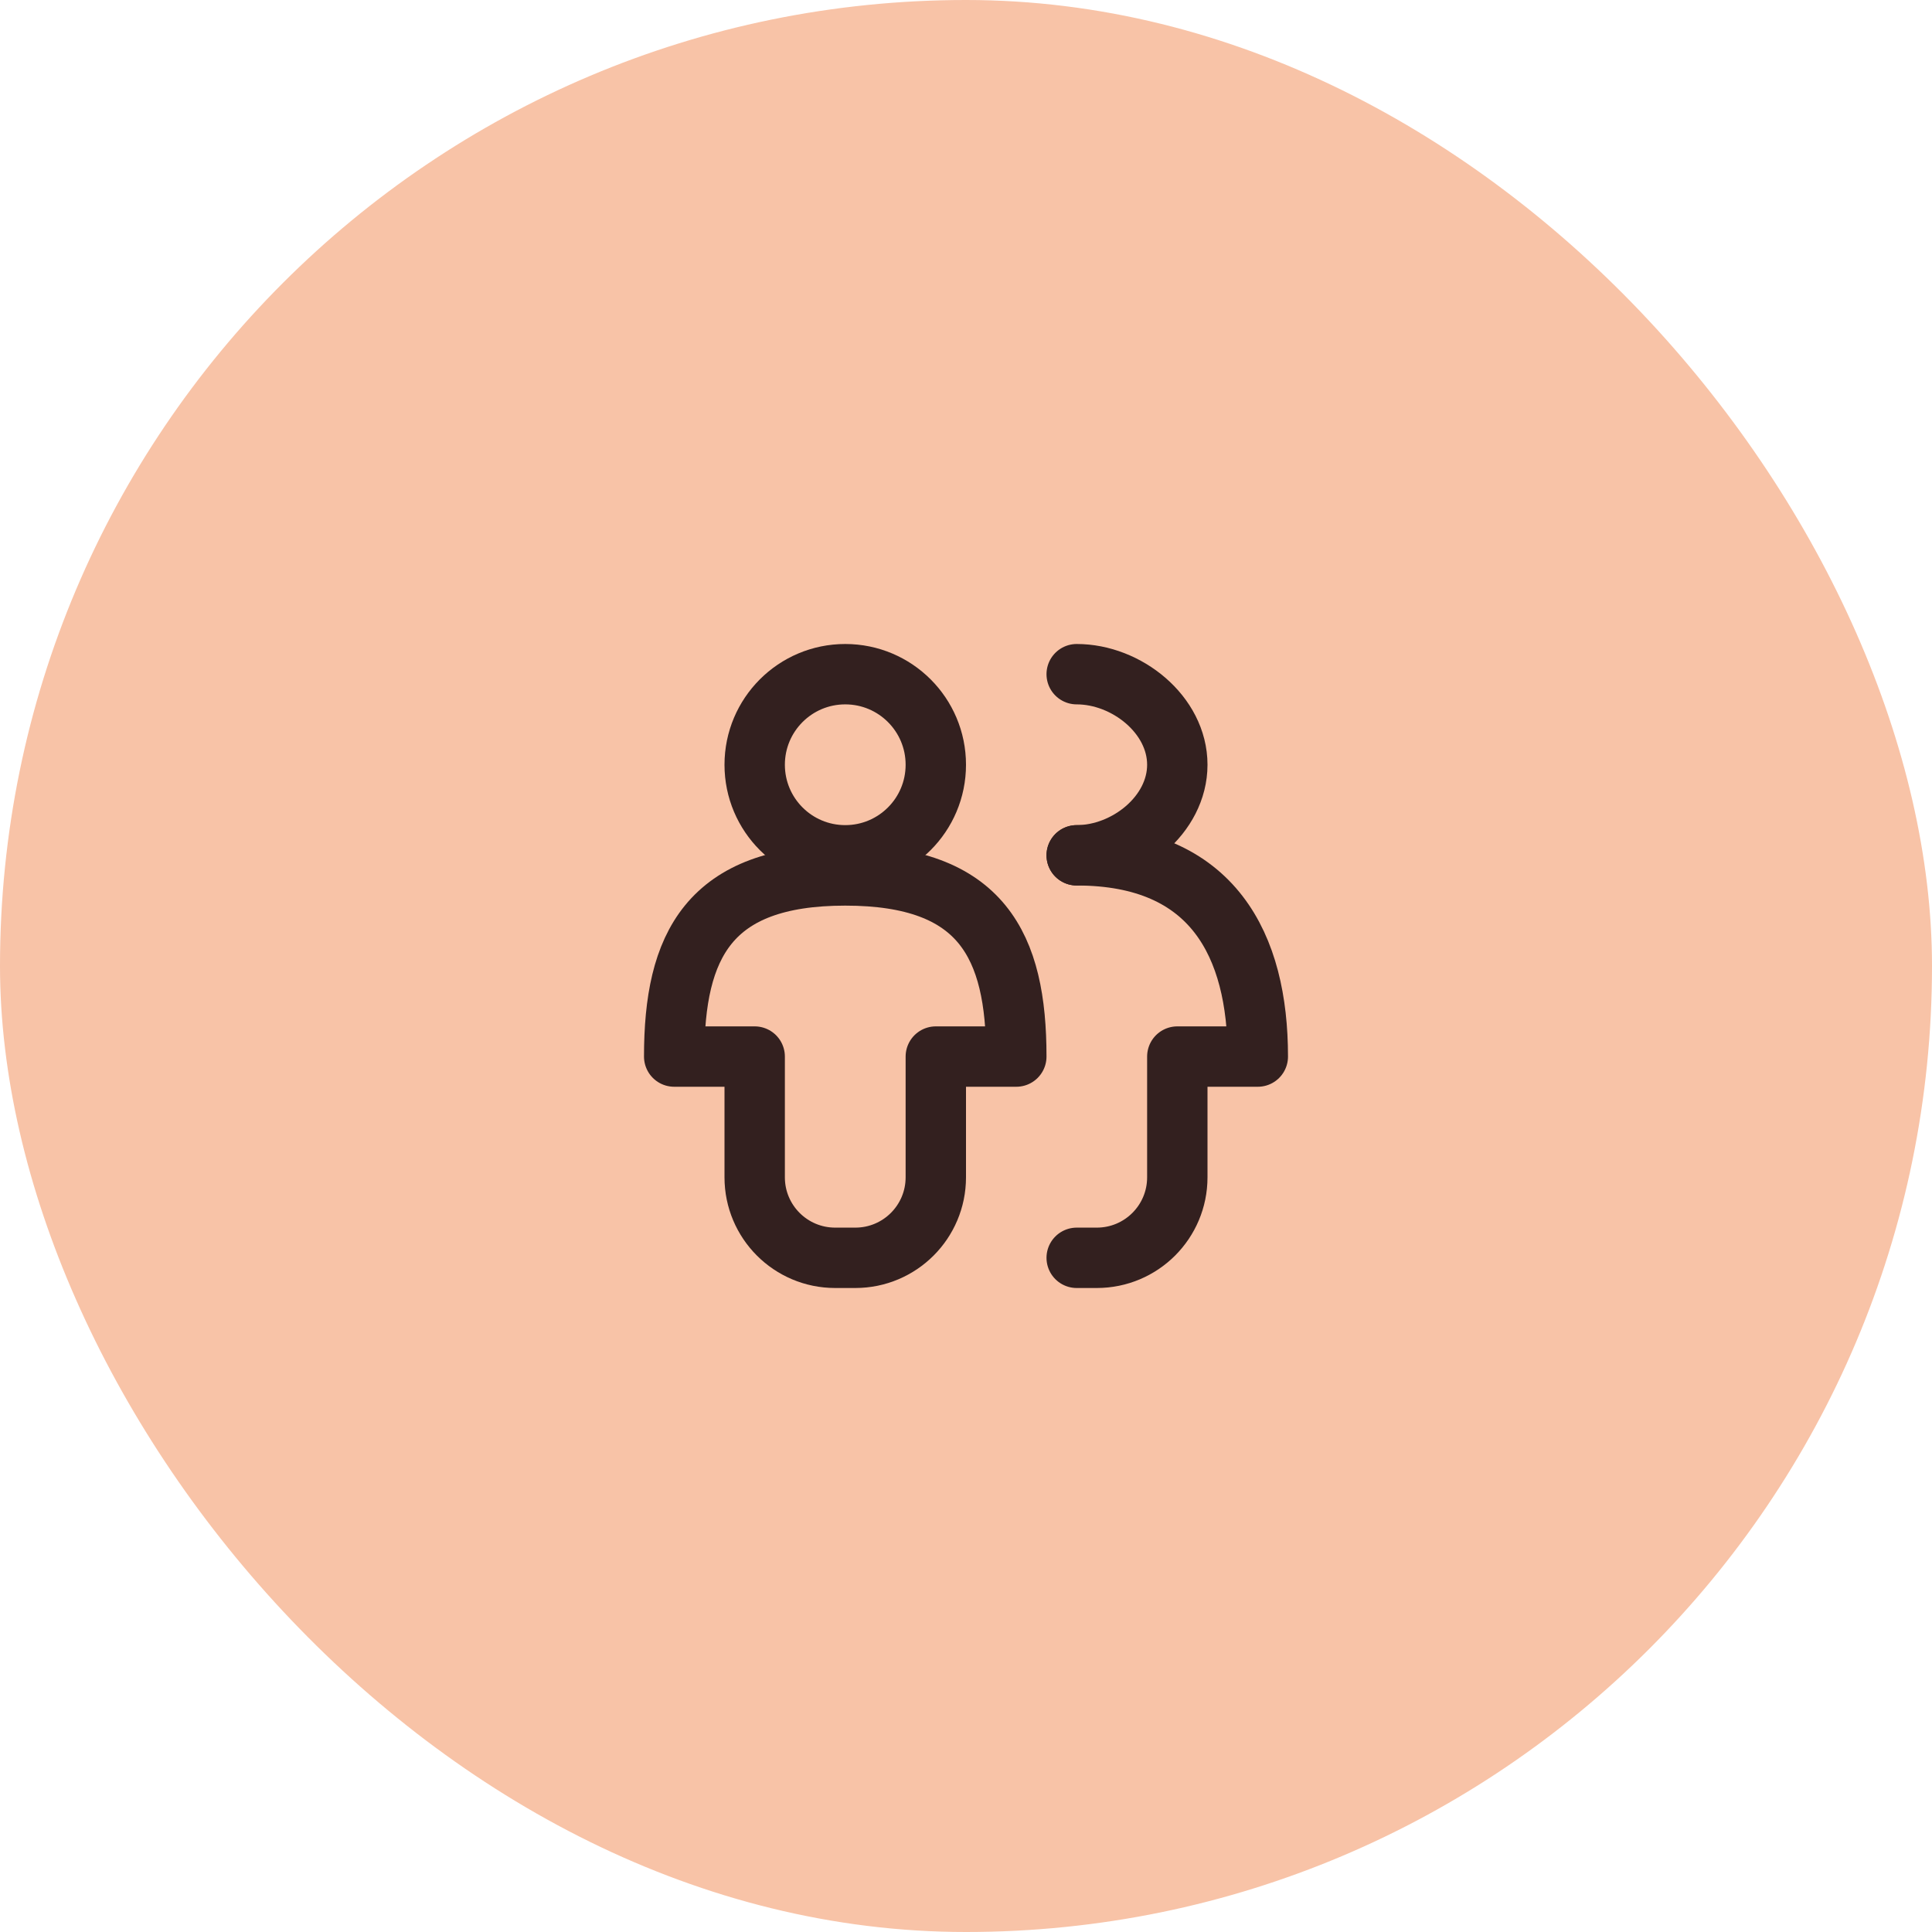 <svg width="48" height="48" viewBox="0 0 48 48" fill="none" xmlns="http://www.w3.org/2000/svg">
<rect width="48" height="48" rx="24" fill="#F8C3A7"/>
<path d="M23.25 19C23.25 20.243 22.243 21.25 21 21.25C19.757 21.25 18.75 20.243 18.75 19C18.75 17.757 19.757 16.75 21 16.75C22.243 16.75 23.25 17.757 23.25 19Z" stroke="#33201F" stroke-width="1.5" stroke-linecap="round" stroke-linejoin="round"/>
<path d="M26.75 21.25C27.993 21.25 29.25 20.243 29.25 19C29.25 17.757 27.993 16.75 26.75 16.75" stroke="#33201F" stroke-width="1.5" stroke-linecap="round" stroke-linejoin="round"/>
<path d="M21 21.75C17.6 21.75 16.75 23.5 16.75 26.25H18.75V29.25C18.75 30.355 19.645 31.25 20.75 31.25H21.25C22.355 31.25 23.25 30.355 23.25 29.25V26.25H25.25C25.25 23.5 24.4 21.75 21 21.75Z" stroke="#33201F" stroke-width="1.5" stroke-linecap="round" stroke-linejoin="round"/>
<path d="M26.75 21.25C30.15 21.25 31.25 23.5 31.25 26.25H29.25V29.25C29.25 30.355 28.355 31.25 27.25 31.25H26.75" stroke="#33201F" stroke-width="1.5" stroke-linecap="round" stroke-linejoin="round"/>
</svg>

